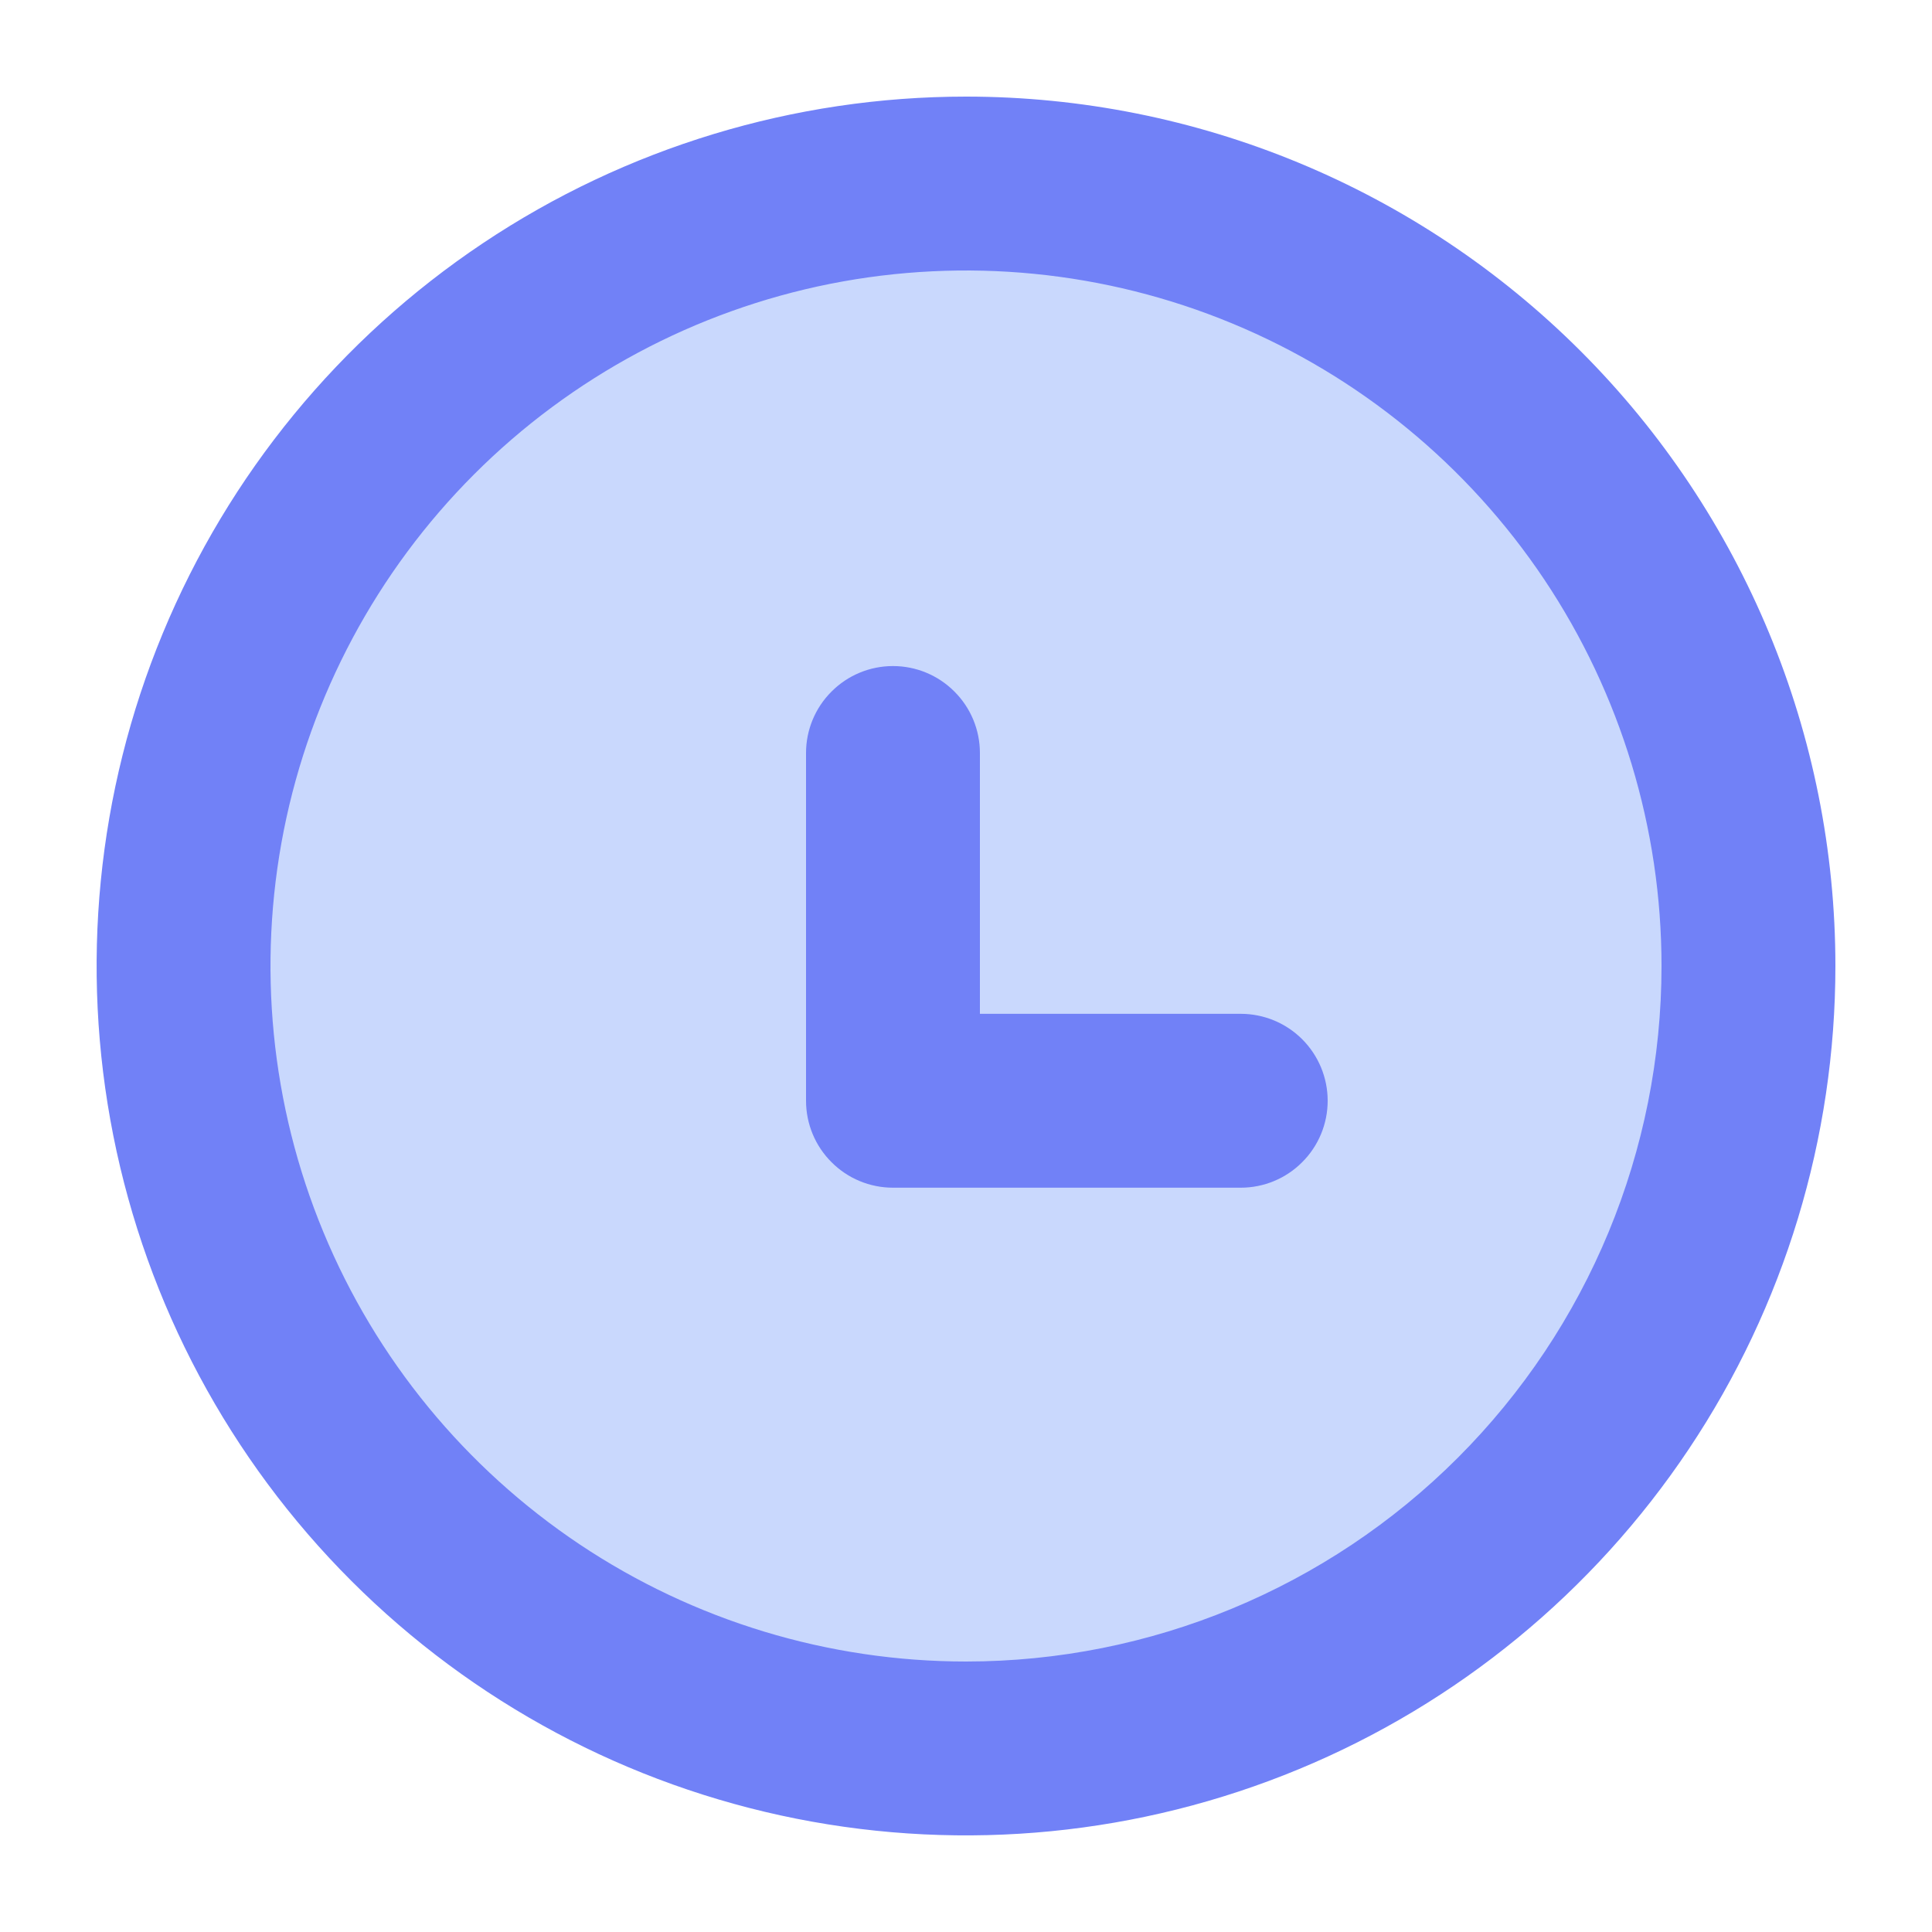 <svg width="20" height="20" viewBox="0 0 20 20" fill="none" xmlns="http://www.w3.org/2000/svg">
<g clip-path="url(#clip0)">
<path d="M10 17.2C13.976 17.2 17.2 13.977 17.2 10C17.2 6.024 13.976 2.8 10 2.8C6.024 2.8 2.8 6.024 2.8 10C2.8 13.977 6.024 17.2 10 17.2Z" fill="#C9D8FD" stroke="#C9D8FD" stroke-width="1.482" stroke-linecap="round" stroke-linejoin="round"/>
<path d="M10 1C8.22 1 6.48 1.528 5 2.517C3.52 3.506 2.366 4.911 1.685 6.556C1.004 8.2 0.826 10.01 1.173 11.756C1.52 13.502 2.377 15.105 3.636 16.364C4.895 17.623 6.498 18.48 8.244 18.827C9.99 19.174 11.8 18.996 13.444 18.315C15.089 17.634 16.494 16.48 17.483 15C18.472 13.52 19 11.78 19 10C19 7.613 18.052 5.324 16.364 3.636C14.676 1.948 12.387 1 10 1V1ZM10 17.2C8.576 17.2 7.184 16.778 6 15.987C4.816 15.195 3.893 14.071 3.348 12.755C2.803 11.44 2.661 9.992 2.938 8.595C3.216 7.199 3.902 5.916 4.909 4.909C5.916 3.902 7.199 3.216 8.595 2.938C9.992 2.661 11.44 2.803 12.755 3.348C14.071 3.893 15.195 4.816 15.987 6C16.778 7.184 17.2 8.576 17.2 10C17.2 11.91 16.441 13.741 15.091 15.091C13.741 16.441 11.91 17.2 10 17.2Z" fill="#7181F7"/>
<path d="M12.844 10.495H10.144V7.795C10.144 7.556 10.049 7.327 9.88 7.159C9.712 6.99 9.483 6.895 9.244 6.895C9.005 6.895 8.776 6.99 8.608 7.159C8.439 7.327 8.344 7.556 8.344 7.795V11.395C8.344 11.634 8.439 11.863 8.608 12.031C8.776 12.2 9.005 12.295 9.244 12.295H12.844C13.083 12.295 13.312 12.2 13.48 12.031C13.649 11.863 13.744 11.634 13.744 11.395C13.744 11.156 13.649 10.927 13.48 10.758C13.312 10.59 13.083 10.495 12.844 10.495Z" fill="#7181F7"/>
</g>
<defs>
<clipPath id="clip0">
<rect width="18" height="18" fill="white" transform="translate(1 1)"/>
</clipPath>
</defs>
</svg>
